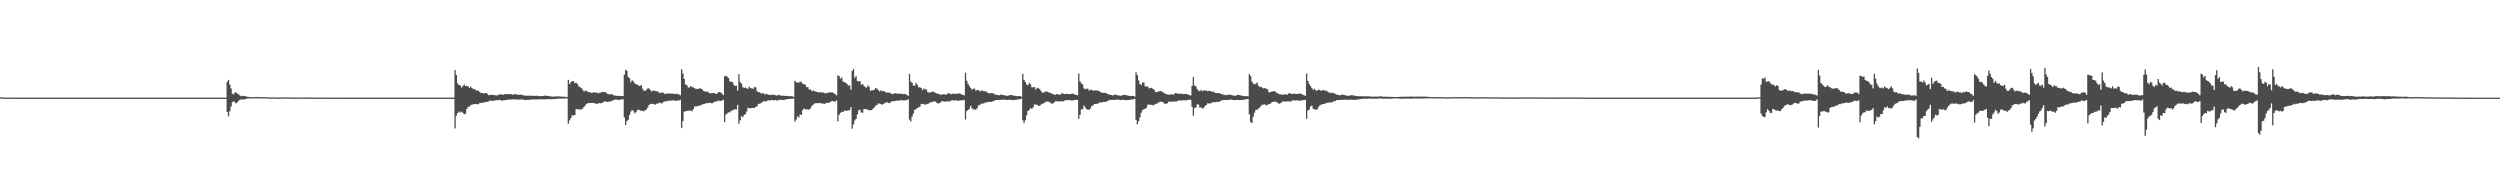 <?xml version="1.0" encoding="UTF-8"?>
<svg xmlns="http://www.w3.org/2000/svg" width="1920" height="150">
  <path d="M0 74.652h1v1.000H0zM1 74.883h1v1.000H1zM2 74.919h1v1.000H2zM3 74.932h1v1.000H3zM4 74.937h1v1.000H4zM5 74.949h1v1.000H5zM6 74.945h1v1.000H6zM7 74.950h1v1.000H7zM8 74.955h1v1.000H8zM9 74.958h1v1.000H9zM10 74.950h1v1.000H10zM11 74.952h1v1.000H11zM12 74.961h1v1.000H12zM13 74.954h1v1.000H13zM14 74.961h1v1.000H14zM15 74.958h1v1.000H15zM16 74.963h1v1.000H16zM17 74.967h1v1.000H17zM18 74.960h1v1.000H18zM19 74.968h1v1.000H19zM20 74.970h1v1.000H20zM21 74.970h1v1.000H21zM22 74.968h1v1.000H22zM23 74.966h1v1.000H23zM24 74.972h1v1.000H24zM25 74.969h1v1.000H25zM26 74.964h1v1.000H26zM27 74.970h1v1.000H27zM28 74.971h1v1.000H28zM29 74.970h1v1.000H29zM30 74.967h1v1.000H30zM31 74.970h1v1.000H31zM32 74.976h1v1.000H32zM33 74.973h1v1.000H33zM34 74.976h1v1.000H34zM35 74.974h1v1.000H35zM36 74.972h1v1.000H36zM37 74.976h1v1.000H37zM38 74.974h1v1.000H38zM39 74.967h1v1.000H39zM40 74.976h1v1.000H40zM41 74.973h1v1.000H41zM42 74.976h1v1.000H42zM43 74.979h1v1.000H43zM44 74.975h1v1.000H44zM45 74.977h1v1.000H45zM46 74.977h1v1.000H46zM47 74.979h1v1.000H47zM48 74.977h1v1.000H48zM49 74.976h1v1.000H49zM50 74.976h1v1.000H50zM51 74.977h1v1.000H51zM52 74.976h1v1.000H52zM53 74.977h1v1.000H53zM54 74.974h1v1.000H54zM55 74.977h1v1.000H55zM56 74.964h1v1.000H56zM57 74.979h1v1.000H57zM58 74.976h1v1.000H58zM59 74.976h1v1.000H59zM60 74.971h1v1.000H60zM61 74.974h1v1.000H61zM62 74.973h1v1.000H62zM63 74.978h1v1.000H63zM64 74.979h1v1.000H64zM65 74.973h1v1.000H65zM66 74.977h1v1.000H66zM67 74.978h1v1.000H67zM68 74.979h1v1.000H68zM69 74.978h1v1.000H69zM70 74.979h1v1.000H70zM71 74.975h1v1.000H71zM72 74.979h1v1.000H72zM73 74.976h1v1.000H73zM74 74.978h1v1.000H74zM75 74.975h1v1.000H75zM76 74.975h1v1.000H76zM77 74.976h1v1.000H77zM78 74.978h1v1.000H78zM79 74.978h1v1.000H79zM80 74.976h1v1.000H80zM81 74.975h1v1.000H81zM82 74.978h1v1.000H82zM83 74.975h1v1.000H83zM84 74.972h1v1.000H84zM85 74.975h1v1.000H85zM86 74.973h1v1.000H86zM87 74.981h1v1.000H87zM88 74.975h1v1.000H88zM89 74.976h1v1.000H89zM90 74.976h1v1.000H90zM91 74.976h1v1.000H91zM92 74.977h1v1.000H92zM93 74.974h1v1.000H93zM94 74.977h1v1.000H94zM95 74.977h1v1.000H95zM96 74.978h1v1.000H96zM97 74.976h1v1.000H97zM98 74.978h1v1.000H98zM99 74.978h1v1.000H99zM100 74.974h1v1.000H100zM101 74.976h1v1.000H101zM102 74.977h1v1.000H102zM103 74.974h1v1.000H103zM104 74.975h1v1.000H104zM105 74.976h1v1.000H105zM106 74.974h1v1.000H106zM107 74.975h1v1.000H107zM108 74.979h1v1.000H108zM109 74.973h1v1.000H109zM110 74.974h1v1.000H110zM111 74.976h1v1.000H111zM112 74.977h1v1.000H112zM113 74.975h1v1.000H113zM114 74.976h1v1.000H114zM115 74.976h1v1.000H115zM116 74.975h1v1.000H116zM117 74.976h1v1.000H117zM118 74.977h1v1.000H118zM119 74.977h1v1.000H119zM120 74.975h1v1.000H120zM121 74.979h1v1.000H121zM122 74.976h1v1.000H122zM123 74.980h1v1.000H123zM124 74.980h1v1.000H124zM125 74.977h1v1.000H125zM126 74.971h1v1.000H126zM127 74.977h1v1.000H127zM128 74.974h1v1.000H128zM129 74.977h1v1.000H129zM130 74.976h1v1.000H130zM131 74.977h1v1.000H131zM132 74.974h1v1.000H132zM133 74.978h1v1.000H133zM134 74.974h1v1.000H134zM135 74.977h1v1.000H135zM136 74.976h1v1.000H136zM137 74.976h1v1.000H137zM138 74.973h1v1.000H138zM139 74.975h1v1.000H139zM140 74.974h1v1.000H140zM141 74.977h1v1.000H141zM142 74.976h1v1.000H142zM143 74.975h1v1.000H143zM144 74.978h1v1.000H144zM145 74.976h1v1.000H145zM146 74.968h1v1.000H146zM147 74.978h1v1.000H147zM148 74.979h1v1.000H148zM149 74.979h1v1.000H149zM150 74.977h1v1.000H150zM151 74.974h1v1.000H151zM152 74.976h1v1.000H152zM153 74.976h1v1.000H153zM154 74.978h1v1.000H154zM155 74.975h1v1.000H155zM156 74.979h1v1.000H156zM157 74.971h1v1.000H157zM158 74.978h1v1.000H158zM159 74.972h1v1.000H159zM160 74.978h1v1.000H160zM161 74.975h1v1.000H161zM162 74.978h1v1.000H162zM163 74.979h1v1.000H163zM164 74.977h1v1.000H164zM165 74.978h1v1.000H165zM166 74.976h1v1.000H166zM167 74.977h1v1.000H167zM168 74.976h1v1.000H168zM169 74.974h1v1.000H169zM170 74.979h1v1.000H170zM171 74.974h1v1.000H171zM172 74.978h1v1.000H172zM173 74.975h1v1.000H173zM174 62.902h1v23.123H174zM175 61.361h1v28.002H175zM176 64.922h1v20.514H176zM177 67.932h1v13.878H177zM178 71.986h1v6.417H178zM179 72.470h1v5.248H179zM180 70.955h1v7.797H180zM181 71.094h1v8.266H181zM182 71.950h1v6.462H182zM183 72.603h1v4.558H183zM184 73.580h1v2.796H184zM185 73.950h1v2.573H185zM186 73.502h1v2.759H186zM187 73.653h1v2.747H187zM188 73.895h1v2.338H188zM189 74.186h1v1.486H189zM190 74.387h1v1.277H190zM191 74.520h1v1.000H191zM192 74.666h1v1.000H192zM193 74.710h1v1.000H193zM194 74.654h1v1.000H194zM195 74.527h1v1.000H195zM196 74.508h1v1.058H196zM197 74.462h1v1.071H197zM198 74.538h1v1.000H198zM199 74.621h1v1.000H199zM200 74.628h1v1.000H200zM201 74.656h1v1.000H201zM202 74.647h1v1.000H202zM203 74.678h1v1.000H203zM204 74.663h1v1.000H204zM205 74.664h1v1.000H205zM206 74.734h1v1.000H206zM207 74.836h1v1.000H207zM208 74.858h1v1.000H208zM209 74.795h1v1.000H209zM210 74.782h1v1.000H210zM211 74.838h1v1.000H211zM212 74.861h1v1.000H212zM213 74.939h1v1.000H213zM214 74.887h1v1.000H214zM215 74.871h1v1.000H215zM216 74.856h1v1.000H216zM217 74.801h1v1.000H217zM218 74.769h1v1.000H218zM219 74.754h1v1.000H219zM220 74.767h1v1.000H220zM221 74.798h1v1.000H221zM222 74.825h1v1.000H222zM223 74.853h1v1.000H223zM224 74.906h1v1.000H224zM225 74.922h1v1.000H225zM226 74.893h1v1.000H226zM227 74.883h1v1.000H227zM228 74.896h1v1.000H228zM229 74.913h1v1.000H229zM230 74.890h1v1.000H230zM231 74.849h1v1.000H231zM232 74.846h1v1.000H232zM233 74.844h1v1.000H233zM234 74.875h1v1.000H234zM235 74.904h1v1.000H235zM236 74.922h1v1.000H236zM237 74.924h1v1.000H237zM238 74.921h1v1.000H238zM239 74.924h1v1.000H239zM240 74.922h1v1.000H240zM241 74.928h1v1.000H241zM242 74.950h1v1.000H242zM243 74.947h1v1.000H243zM244 74.944h1v1.000H244zM245 74.935h1v1.000H245zM246 74.925h1v1.000H246zM247 74.926h1v1.000H247zM248 74.937h1v1.000H248zM249 74.949h1v1.000H249zM250 74.962h1v1.000H250zM251 74.942h1v1.000H251zM252 74.951h1v1.000H252zM253 74.942h1v1.000H253zM254 74.952h1v1.000H254zM255 74.957h1v1.000H255zM256 74.960h1v1.000H256zM257 74.946h1v1.000H257zM258 74.948h1v1.000H258zM259 74.941h1v1.000H259zM260 74.942h1v1.000H260zM261 74.956h1v1.000H261zM262 74.961h1v1.000H262zM263 74.968h1v1.000H263zM264 74.965h1v1.000H264zM265 74.961h1v1.000H265zM266 74.964h1v1.000H266zM267 74.966h1v1.000H267zM268 74.963h1v1.000H268zM269 74.966h1v1.000H269zM270 74.965h1v1.000H270zM271 74.956h1v1.000H271zM272 74.967h1v1.000H272zM273 74.965h1v1.000H273zM274 74.969h1v1.000H274zM275 74.967h1v1.000H275zM276 74.965h1v1.000H276zM277 74.965h1v1.000H277zM278 74.965h1v1.000H278zM279 74.971h1v1.000H279zM280 74.967h1v1.000H280zM281 74.979h1v1.000H281zM282 74.965h1v1.000H282zM283 74.970h1v1.000H283zM284 74.970h1v1.000H284zM285 74.967h1v1.000H285zM286 74.957h1v1.000H286zM287 74.974h1v1.000H287zM288 74.967h1v1.000H288zM289 74.978h1v1.000H289zM290 74.978h1v1.000H290zM291 74.974h1v1.000H291zM292 74.974h1v1.000H292zM293 74.977h1v1.000H293zM294 74.978h1v1.000H294zM295 74.979h1v1.000H295zM296 74.974h1v1.000H296zM297 74.978h1v1.000H297zM298 74.973h1v1.000H298zM299 74.973h1v1.000H299zM300 74.975h1v1.000H300zM301 74.975h1v1.000H301zM302 74.974h1v1.000H302zM303 74.978h1v1.000H303zM304 74.973h1v1.000H304zM305 74.967h1v1.000H305zM306 74.971h1v1.000H306zM307 74.977h1v1.000H307zM308 74.977h1v1.000H308zM309 74.977h1v1.000H309zM310 74.973h1v1.000H310zM311 74.969h1v1.000H311zM312 74.975h1v1.000H312zM313 74.977h1v1.000H313zM314 74.979h1v1.000H314zM315 74.976h1v1.000H315zM316 74.973h1v1.000H316zM317 74.975h1v1.000H317zM318 74.976h1v1.000H318zM319 74.977h1v1.000H319zM320 74.975h1v1.000H320zM321 74.979h1v1.000H321zM322 74.978h1v1.000H322zM323 74.976h1v1.000H323zM324 74.975h1v1.000H324zM325 74.975h1v1.000H325zM326 74.970h1v1.000H326zM327 74.977h1v1.000H327zM328 74.977h1v1.000H328zM329 74.975h1v1.000H329zM330 74.977h1v1.000H330zM331 74.977h1v1.000H331zM332 74.978h1v1.000H332zM333 74.977h1v1.000H333zM334 74.978h1v1.000H334zM335 74.979h1v1.000H335zM336 74.977h1v1.000H336zM337 74.974h1v1.000H337zM338 74.967h1v1.000H338zM339 74.977h1v1.000H339zM340 74.974h1v1.000H340zM341 74.973h1v1.000H341zM342 74.974h1v1.000H342zM343 74.978h1v1.000H343zM344 74.977h1v1.000H344zM345 74.972h1v1.000H345zM346 74.977h1v1.000H346zM347 74.980h1v1.000H347zM348 74.978h1v1.000H348zM349 53.795h1v44.876H349zM350 57.589h1v31.251H350zM351 64.042h1v22.752H351zM352 65.264h1v20.393H352zM353 65.651h1v20.725H353zM354 67.223h1v18.498H354zM355 66.142h1v20.471H355zM356 64.848h1v22.786H356zM357 66.043h1v21.290H357zM358 65.983h1v17.750H358zM359 66.414h1v15.744H359zM360 67.504h1v14.239H360zM361 66.530h1v14.315H361zM362 67.613h1v12.718H362zM363 68.459h1v11.658H363zM364 68.267h1v11.675H364zM365 69.352h1v10.577H365zM366 69.515h1v10.516H366zM367 69.667h1v10.379H367zM368 70.690h1v8.312H368zM369 71.523h1v7.511H369zM370 71.426h1v7.424H370zM371 71.823h1v7.103H371zM372 71.447h1v6.883H372zM373 71.538h1v6.760H373zM374 72.169h1v6.065H374zM375 73.285h1v4.468H375zM376 72.888h1v4.284H376zM377 72.806h1v4.659H377zM378 72.992h1v4.451H378zM379 72.903h1v4.417H379zM380 73.214h1v3.840H380zM381 73.363h1v3.661H381zM382 72.885h1v4.126H382zM383 72.476h1v4.229H383zM384 72.536h1v4.429H384zM385 72.434h1v5.031H385zM386 72.875h1v4.133H386zM387 72.290h1v4.635H387zM388 72.316h1v4.642H388zM389 72.346h1v4.285H389zM390 72.194h1v4.281H390zM391 72.347h1v4.241H391zM392 72.301h1v4.104H392zM393 72.689h1v3.681H393zM394 72.555h1v3.652H394zM395 72.309h1v4.230H395zM396 72.479h1v3.698H396zM397 72.704h1v3.902H397zM398 72.819h1v3.642H398zM399 72.664h1v3.869H399zM400 72.725h1v3.521H400zM401 73.038h1v3.443H401zM402 73.290h1v3.430H402zM403 73.469h1v3.330H403zM404 73.472h1v3.260H404zM405 73.461h1v3.116H405zM406 73.468h1v3.227H406zM407 73.563h1v2.942H407zM408 73.452h1v2.988H408zM409 73.647h1v2.750H409zM410 73.659h1v2.719H410zM411 73.500h1v2.833H411zM412 73.448h1v2.982H412zM413 73.794h1v2.535H413zM414 73.824h1v2.471H414zM415 73.861h1v2.472H415zM416 73.751h1v2.423H416zM417 73.679h1v2.686H417zM418 73.434h1v2.847H418zM419 73.453h1v2.807H419zM420 73.708h1v2.515H420zM421 73.691h1v2.476H421zM422 73.930h1v2.271H422zM423 74.111h1v2.109H423zM424 74.192h1v1.899H424zM425 74.189h1v1.869H425zM426 74.097h1v1.999H426zM427 74.090h1v1.790H427zM428 73.992h1v1.716H428zM429 74.016h1v1.712H429zM430 74.181h1v1.572H430zM431 74.202h1v1.524H431zM432 74.269h1v1.439H432zM433 74.315h1v1.356H433zM434 74.444h1v1.198H434zM435 74.469h1v1.043H435zM436 61.287h1v33.715H436zM437 64.585h1v27.859H437zM438 63.024h1v27.573H438zM439 62.360h1v26.145H439zM440 62.274h1v26.484H440zM441 63.918h1v24.376H441zM442 63.549h1v20.120H442zM443 64.482h1v19.395H443zM444 66.357h1v17.672H444zM445 66.891h1v17.110H445zM446 67.616h1v16.459H446zM447 68.837h1v14.532H447zM448 70.272h1v11.890H448zM449 69.571h1v11.300H449zM450 69.850h1v10.095H450zM451 70.484h1v8.649H451zM452 70.817h1v8.382H452zM453 70.887h1v8.144H453zM454 71.495h1v7.598H454zM455 71.004h1v8.008H455zM456 70.896h1v8.345H456zM457 71.185h1v8.325H457zM458 71.037h1v8.725H458zM459 71.747h1v7.713H459zM460 71.239h1v7.848H460zM461 71.133h1v8.261H461zM462 70.552h1v8.421H462zM463 70.636h1v7.717H463zM464 70.742h1v7.161H464zM465 70.955h1v6.899H465zM466 72.129h1v6.201H466zM467 72.338h1v5.814H467zM468 72.543h1v5.373H468zM469 72.326h1v5.442H469zM470 72.488h1v4.555H470zM471 73.245h1v3.698H471zM472 73.399h1v2.983H472zM473 73.561h1v2.993H473zM474 73.599h1v3.062H474zM475 73.601h1v3.273H475zM476 73.738h1v2.801H476zM477 73.727h1v2.538H477zM478 73.816h1v2.427H478zM479 57.333h1v32.884H479zM480 53.600h1v42.523H480zM481 54.420h1v38.568H481zM482 59.086h1v32.906H482zM483 60.072h1v28.292H483zM484 63.158h1v22.560H484zM485 61.623h1v22.842H485zM486 62.587h1v22.740H486zM487 64.064h1v22.920H487zM488 64.611h1v21.440H488zM489 64.967h1v19.576H489zM490 65.778h1v18.405H490zM491 66.062h1v18.737H491zM492 65.242h1v19.835H492zM493 68.027h1v17.143H493zM494 69.608h1v15.935H494zM495 69.700h1v14.892H495zM496 68.871h1v15.251H496zM497 67.853h1v14.730H497zM498 67.887h1v12.745H498zM499 69.185h1v10.656H499zM500 70.311h1v9.407H500zM501 69.469h1v10.351H501zM502 69.643h1v10.589H502zM503 69.955h1v10.345H503zM504 70.113h1v9.476H504zM505 70.526h1v8.959H505zM506 71.531h1v7.179H506zM507 71.125h1v8.177H507zM508 71.146h1v8.205H508zM509 71.271h1v6.948H509zM510 72.156h1v5.820H510zM511 71.944h1v5.767H511zM512 71.802h1v5.972H512zM513 71.796h1v5.524H513zM514 71.924h1v5.357H514zM515 71.860h1v5.475H515zM516 71.901h1v5.308H516zM517 72.000h1v4.918H517zM518 72.232h1v5.220H518zM519 72.021h1v5.418H519zM520 72.094h1v5.094H520zM521 72.591h1v4.605H521zM522 73.174h1v3.496H522zM523 53.187h1v45.154H523zM524 56.465h1v36.600H524zM525 60.615h1v25.110H525zM526 64.902h1v20.486H526zM527 65.321h1v19.884H527zM528 67.009h1v18.037H528zM529 67.284h1v17.587H529zM530 66.094h1v18.910H530zM531 66.719h1v18.711H531zM532 67.224h1v16.550H532zM533 67.685h1v14.049H533zM534 68.430h1v13.384H534zM535 68.218h1v13.339H535zM536 68.338h1v12.914H536zM537 67.591h1v13.628H537zM538 68.285h1v12.255H538zM539 68.758h1v11.418H539zM540 69.993h1v9.799H540zM541 70.274h1v9.483H541zM542 70.420h1v8.687H542zM543 70.397h1v8.866H543zM544 71.216h1v7.853H544zM545 71.759h1v7.167H545zM546 71.485h1v7.802H546zM547 71.523h1v7.661H547zM548 71.374h1v6.851H548zM549 72.092h1v5.879H549zM550 72.106h1v5.871H550zM551 70.940h1v6.292H551zM552 70.714h1v6.755H552zM553 70.968h1v6.622H553zM554 71.809h1v5.427H554zM555 72.991h1v3.705H555zM556 58.548h1v35.282H556zM557 58.280h1v29.680H557zM558 58.863h1v28.251H558zM559 59.914h1v26.419H559zM560 62.526h1v23.793H560zM561 62.776h1v22.347H561zM562 63.089h1v21.756H562zM563 64.863h1v19.387H563zM564 66.087h1v17.834H564zM565 65.677h1v18.451H565zM566 69.580h1v10.941H566zM567 56.974h1v38.080H567zM568 63.080h1v29.353H568zM569 64.142h1v25.059H569zM570 66.953h1v23.128H570zM571 67.610h1v20.724H571zM572 67.201h1v20.392H572zM573 67.823h1v17.778H573zM574 68.134h1v14.592H574zM575 66.600h1v16.561H575zM576 67.739h1v15.389H576zM577 67.848h1v15.089H577zM578 68.188h1v14.689H578zM579 66.707h1v16.183H579zM580 67.187h1v14.875H580zM581 70.108h1v11.474H581zM582 70.733h1v9.088H582zM583 70.820h1v8.796H583zM584 71.851h1v7.386H584zM585 71.660h1v6.554H585zM586 71.605h1v6.236H586zM587 72.643h1v5.082H587zM588 72.114h1v5.780H588zM589 72.419h1v4.857H589zM590 72.722h1v4.357H590zM591 73.053h1v4.104H591zM592 72.709h1v4.089H592zM593 72.812h1v4.145H593zM594 72.831h1v4.263H594zM595 73.137h1v3.676H595zM596 73.438h1v3.683H596zM597 73.065h1v4.166H597zM598 72.874h1v3.795H598zM599 73.456h1v3.233H599zM600 73.430h1v3.194H600zM601 73.543h1v3.351H601zM602 73.699h1v3.001H602zM603 73.669h1v2.677H603zM604 73.581h1v2.672H604zM605 73.765h1v2.259H605zM606 73.964h1v1.969H606zM607 73.837h1v2.075H607zM608 73.917h1v1.799H608zM609 74.324h1v1.371H609zM610 62.109h1v31.393H610zM611 63.059h1v28.732H611zM612 63.507h1v25.867H612zM613 63.464h1v26.744H613zM614 62.542h1v25.293H614zM615 63.152h1v25.172H615zM616 64.297h1v20.283H616zM617 64.690h1v18.623H617zM618 65.110h1v18.855H618zM619 66.930h1v17.015H619zM620 66.908h1v17.210H620zM621 68.743h1v15.478H621zM622 68.658h1v14.653H622zM623 69.968h1v11.420H623zM624 69.468h1v10.972H624zM625 70.158h1v9.482H625zM626 70.215h1v8.965H626zM627 70.663h1v8.580H627zM628 70.977h1v8.289H628zM629 71.029h1v7.959H629zM630 70.655h1v8.669H630zM631 71.220h1v8.270H631zM632 70.997h1v8.560H632zM633 71.626h1v8.249H633zM634 71.477h1v7.430H634zM635 71.536h1v7.561H635zM636 71.018h1v7.953H636zM637 70.888h1v7.647H637zM638 70.940h1v6.790H638zM639 70.999h1v6.539H639zM640 71.617h1v6.431H640zM641 72.350h1v5.647H641zM642 73.192h1v3.863H642zM643 57.907h1v35.332H643zM644 58.495h1v29.698H644zM645 60.350h1v26.277H645zM646 59.585h1v26.287H646zM647 62.643h1v23.421H647zM648 63.099h1v21.844H648zM649 63.527h1v21.548H649zM650 64.422h1v20.611H650zM651 65.779h1v18.917H651zM652 65.463h1v19.198H652zM653 68.925h1v13.386H653zM654 54.468h1v44.347H654zM655 52.957h1v42.709H655zM656 59.786h1v32.732H656zM657 58.411h1v32.928H657zM658 62.139h1v25.706H658zM659 62.591h1v22.128H659zM660 62.209h1v22.085H660zM661 65.019h1v21.358H661zM662 64.538h1v22.095H662zM663 65.879h1v17.925H663zM664 66.922h1v16.829H664zM665 67.380h1v16.553H665zM666 65.649h1v18.702H666zM667 66.600h1v18.051H667zM668 69.684h1v15.069H668zM669 69.378h1v15.122H669zM670 69.397h1v14.088H670zM671 68.903h1v13.666H671zM672 67.580h1v13.589H672zM673 68.153h1v12.470H673zM674 69.085h1v10.425H674zM675 70.225h1v9.279H675zM676 69.359h1v10.602H676zM677 69.917h1v10.475H677zM678 69.870h1v10.027H678zM679 70.251h1v8.967H679zM680 71.110h1v7.598H680zM681 71.016h1v7.647H681zM682 71.065h1v8.188H682zM683 71.335h1v7.589H683zM684 71.970h1v6.090H684zM685 72.400h1v5.228H685zM686 71.889h1v5.981H686zM687 71.566h1v5.951H687zM688 71.777h1v5.528H688zM689 72.001h1v5.227H689zM690 71.951h1v5.294H690zM691 71.948h1v5.010H691zM692 71.989h1v4.920H692zM693 72.273h1v4.892H693zM694 72.206h1v4.896H694zM695 72.303h1v4.697H695zM696 72.856h1v4.035H696zM697 73.655h1v2.533H697zM698 56.672h1v35.247H698zM699 62.725h1v30.555H699zM700 63.536h1v26.083H700zM701 65.689h1v21.539H701zM702 65.849h1v18.629H702zM703 63.645h1v20.173H703zM704 65.057h1v17.862H704zM705 67.144h1v15.266H705zM706 66.944h1v15.031H706zM707 67.629h1v12.306H707zM708 69.257h1v10.676H708zM709 68.003h1v11.711H709zM710 68.617h1v11.871H710zM711 68.674h1v11.521H711zM712 70.748h1v9.000H712zM713 71.064h1v8.306H713zM714 71.047h1v7.540H714zM715 70.536h1v7.909H715zM716 70.254h1v7.855H716zM717 70.757h1v7.092H717zM718 71.408h1v6.641H718zM719 71.712h1v7.254H719zM720 72.153h1v7.379H720zM721 72.408h1v6.734H721zM722 72.766h1v5.848H722zM723 72.730h1v4.908H723zM724 72.381h1v5.516H724zM725 72.441h1v5.650H725zM726 72.849h1v5.089H726zM727 71.974h1v5.882H727zM728 71.499h1v6.250H728zM729 71.952h1v5.969H729zM730 72.395h1v4.789H730zM731 71.994h1v4.984H731zM732 71.921h1v5.379H732zM733 72.070h1v5.033H733zM734 72.147h1v4.967H734zM735 71.808h1v5.499H735zM736 71.711h1v5.676H736zM737 71.942h1v5.256H737zM738 72.488h1v4.526H738zM739 72.910h1v4.128H739zM740 73.282h1v3.515H740zM741 55.841h1v35.978H741zM742 61.975h1v23.349H742zM743 64.292h1v20.202H743zM744 66.020h1v17.479H744zM745 67.584h1v13.648H745zM746 68.913h1v14.220H746zM747 68.110h1v15.910H747zM748 68.095h1v16.091H748zM749 69.704h1v14.475H749zM750 69.069h1v13.973H750zM751 69.160h1v11.726H751zM752 70.279h1v10.483H752zM753 69.535h1v10.203H753zM754 69.566h1v9.951H754zM755 70.029h1v9.387H755zM756 70.143h1v8.748H756zM757 70.413h1v8.181H757zM758 71.226h1v7.257H758zM759 71.490h1v6.731H759zM760 71.857h1v6.395H760zM761 71.403h1v6.760H761zM762 71.506h1v6.296H762zM763 72.287h1v5.159H763zM764 72.586h1v4.209H764zM765 72.866h1v3.943H765zM766 72.974h1v3.736H766zM767 73.277h1v3.454H767zM768 72.716h1v3.960H768zM769 72.814h1v3.798H769zM770 72.952h1v3.589H770zM771 73.234h1v3.275H771zM772 73.471h1v3.204H772zM773 73.581h1v3.198H773zM774 73.458h1v3.217H774zM775 72.937h1v3.532H775zM776 72.990h1v3.819H776zM777 73.143h1v3.735H777zM778 73.407h1v3.378H778zM779 73.582h1v3.119H779zM780 73.758h1v2.932H780zM781 73.877h1v2.473H781zM782 73.740h1v2.635H782zM783 73.807h1v2.366H783zM784 74.219h1v1.455H784zM785 56.689h1v35.677H785zM786 61.288h1v33.282H786zM787 62.991h1v29.344H787zM788 64.948h1v23.545H788zM789 65.550h1v19.757H789zM790 63.635h1v20.811H790zM791 64.711h1v18.394H791zM792 67.063h1v16.546H792zM793 67.072h1v15.291H793zM794 66.859h1v13.386H794zM795 68.816h1v11.522H795zM796 67.433h1v13.032H796zM797 67.735h1v13.466H797zM798 68.347h1v13.014H798zM799 69.836h1v10.561H799zM800 71.149h1v8.524H800zM801 71.191h1v8.161H801zM802 70.434h1v8.260H802zM803 70.242h1v7.789H803zM804 70.424h1v7.588H804zM805 71.003h1v7.157H805zM806 71.300h1v7.476H806zM807 71.668h1v7.954H807zM808 72.184h1v7.297H808zM809 72.724h1v6.164H809zM810 72.752h1v5.018H810zM811 72.360h1v5.301H811zM812 72.308h1v5.679H812zM813 72.926h1v4.936H813zM814 72.459h1v5.366H814zM815 71.609h1v6.222H815zM816 71.910h1v5.941H816zM817 72.268h1v5.034H817zM818 72.092h1v4.819H818zM819 72.084h1v4.906H819zM820 72.202h1v4.685H820zM821 72.333h1v4.594H821zM822 72.080h1v5.036H822zM823 71.952h1v5.226H823zM824 72.027h1v4.988H824zM825 72.597h1v4.147H825zM826 72.972h1v3.713H826zM827 73.097h1v3.662H827zM828 56.449h1v34.831H828zM829 62.446h1v25.760H829zM830 64.006h1v20.073H830zM831 64.888h1v18.935H831zM832 67.774h1v13.287H832zM833 68.577h1v13.895H833zM834 68.095h1v15.851H834zM835 68.081h1v15.973H835zM836 69.599h1v14.743H836zM837 68.880h1v14.406H837zM838 69.012h1v12.239H838zM839 69.672h1v11.310H839zM840 69.597h1v10.206H840zM841 69.332h1v10.527H841zM842 69.403h1v10.291H842zM843 69.828h1v9.574H843zM844 70.114h1v8.515H844zM845 70.931h1v7.821H845zM846 71.291h1v7.258H846zM847 71.305h1v6.983H847zM848 71.424h1v6.929H848zM849 71.331h1v6.755H849zM850 72.303h1v5.277H850zM851 72.357h1v4.732H851zM852 72.872h1v3.894H852zM853 72.975h1v3.752H853zM854 73.377h1v3.362H854zM855 72.762h1v3.964H855zM856 72.717h1v3.882H856zM857 72.856h1v3.793H857zM858 73.172h1v3.180H858zM859 73.393h1v3.280H859zM860 73.512h1v3.349H860zM861 73.484h1v3.309H861zM862 72.976h1v3.647H862zM863 72.839h1v3.848H863zM864 73.022h1v3.913H864zM865 73.229h1v3.662H865zM866 73.484h1v3.336H866zM867 73.693h1v3.079H867zM868 73.793h1v2.722H868zM869 73.665h1v2.781H869zM870 73.662h1v2.593H870zM871 74.181h1v1.669H871zM872 55.542h1v36.524H872zM873 57.706h1v37.812H873zM874 61.732h1v31.409H874zM875 64.486h1v25.645H875zM876 65.331h1v21.255H876zM877 63.355h1v21.233H877zM878 63.294h1v20.630H878zM879 66.272h1v17.271H879zM880 66.503h1v16.224H880zM881 66.410h1v13.898H881zM882 67.878h1v12.572H882zM883 67.544h1v12.793H883zM884 67.391h1v13.150H884zM885 68.187h1v12.802H885zM886 69.028h1v11.411H886zM887 70.748h1v9.053H887zM888 70.698h1v8.873H888zM889 70.167h1v8.728H889zM890 70.089h1v8.268H890zM891 69.875h1v8.153H891zM892 70.404h1v7.937H892zM893 71.130h1v7.569H893zM894 71.637h1v8.117H894zM895 72.283h1v7.392H895zM896 72.516h1v6.774H896zM897 72.725h1v5.475H897zM898 72.664h1v5.267H898zM899 72.332h1v5.814H899zM900 72.536h1v5.577H900zM901 72.597h1v5.366H901zM902 71.475h1v6.439H902zM903 71.635h1v6.346H903zM904 71.887h1v5.591H904zM905 72.015h1v5.128H905zM906 71.961h1v5.204H906zM907 71.993h1v5.279H907zM908 72.255h1v4.686H908zM909 72.167h1v4.872H909zM910 72.144h1v4.951H910zM911 72.145h1v4.838H911zM912 72.641h1v4.029H912zM913 73.042h1v3.625H913zM914 73.304h1v3.349H914zM915 65.922h1v16.128H915zM916 59.182h1v29.700H916zM917 65.755h1v17.180H917zM918 66.367h1v16.274H918zM919 68.438h1v11.684H919zM920 69.631h1v10.706H920zM921 69.950h1v12.683H921zM922 69.004h1v13.493H922zM923 70.084h1v13.300H923zM924 69.416h1v13.420H924zM925 69.424h1v11.994H925zM926 69.686h1v10.964H926zM927 69.981h1v9.403H927zM928 69.750h1v9.789H928zM929 69.823h1v9.525H929zM930 70.394h1v8.875H930zM931 70.249h1v8.106H931zM932 70.873h1v7.708H932zM933 71.459h1v6.970H933zM934 71.424h1v6.835H934zM935 71.614h1v6.669H935zM936 71.418h1v6.654H936zM937 72.080h1v5.423H937zM938 72.333h1v4.784H938zM939 72.763h1v3.978H939zM940 72.860h1v3.982H940zM941 73.130h1v3.660H941zM942 72.996h1v3.816H942zM943 72.605h1v4.096H943zM944 72.737h1v3.955H944zM945 72.881h1v3.571H945zM946 73.241h1v3.395H946zM947 73.386h1v3.453H947zM948 73.646h1v3.235H948zM949 73.308h1v3.471H949zM950 72.823h1v3.875H950zM951 72.986h1v3.935H951zM952 73.110h1v3.710H952zM953 73.497h1v3.308H953zM954 73.588h1v3.069H954zM955 73.827h1v2.767H955zM956 73.870h1v2.470H956zM957 73.766h1v2.399H957zM958 74.044h1v1.939H958zM959 56.846h1v31.017H959zM960 58.301h1v35.470H960zM961 62.504h1v31.990H961zM962 64.091h1v25.529H962zM963 64.822h1v21.779H963zM964 64.194h1v20.211H964zM965 63.396h1v20.905H965zM966 65.763h1v17.604H966zM967 66.868h1v15.685H967zM968 66.531h1v14.713H968zM969 67.384h1v12.933H969zM970 67.943h1v12.436H970zM971 67.486h1v12.641H971zM972 68.185h1v12.799H972zM973 68.508h1v12.052H973zM974 70.815h1v9.145H974zM975 70.819h1v8.963H975zM976 70.414h1v8.395H976zM977 70.213h1v8.120H977zM978 69.949h1v8.091H978zM979 70.524h1v7.668H979zM980 71.197h1v7.113H980zM981 71.706h1v7.592H981zM982 72.324h1v7.321H982zM983 72.377h1v6.841H983zM984 72.738h1v5.766H984zM985 72.703h1v4.993H985zM986 72.394h1v5.557H986zM987 72.445h1v5.604H987zM988 72.789h1v5.075H988zM989 71.821h1v6.032H989zM990 71.536h1v6.371H990zM991 71.964h1v5.969H991zM992 72.209h1v4.900H992zM993 71.983h1v5.065H993zM994 71.970h1v5.322H994zM995 72.095h1v4.901H995zM996 72.180h1v4.913H996zM997 71.900h1v5.434H997zM998 71.819h1v5.504H998zM999 72.165h1v4.968H999zM1000 72.755h1v4.144H1000zM1001 73.052h1v3.873H1001zM1002 73.615h1v2.959H1002zM1003 56.489h1v34.758H1003zM1004 62.228h1v22.561H1004zM1005 64.390h1v19.946H1005zM1006 66.035h1v15.683H1006zM1007 67.603h1v13.569H1007zM1008 68.969h1v14.609H1008zM1009 68.138h1v15.771H1009zM1010 69.394h1v14.855H1010zM1011 69.622h1v14.638H1011zM1012 68.926h1v13.509H1012zM1013 68.977h1v12.105H1013zM1014 69.826h1v10.670H1014zM1015 69.209h1v10.794H1015zM1016 69.203h1v10.677H1016zM1017 69.687h1v10.151H1017zM1018 69.599h1v9.490H1018zM1019 70.280h1v8.735H1019zM1020 71.042h1v7.744H1020zM1021 71.043h1v7.586H1021zM1022 71.565h1v7.048H1022zM1023 71.074h1v7.423H1023zM1024 71.575h1v6.166H1024zM1025 72.093h1v5.523H1025zM1026 72.603h1v4.296H1026zM1027 72.778h1v4.097H1027zM1028 73.101h1v3.716H1028zM1029 73.163h1v3.610H1029zM1030 72.665h1v4.056H1030zM1031 72.758h1v3.910H1031zM1032 72.901h1v3.641H1032zM1033 73.293h1v3.227H1033zM1034 73.496h1v3.167H1034zM1035 73.597h1v3.150H1035zM1036 73.535h1v3.121H1036zM1037 73.042h1v3.409H1037zM1038 73.165h1v3.556H1038zM1039 73.280h1v3.441H1039zM1040 73.554h1v3.116H1040zM1041 73.662h1v2.916H1041zM1042 73.854h1v2.710H1042zM1043 73.966h1v2.283H1043zM1044 73.852h1v2.307H1044zM1045 73.982h1v2.069H1045zM1046 73.884h1v1.966H1046zM1047 73.926h1v1.962H1047zM1048 74.033h1v1.780H1048zM1049 73.988h1v1.904H1049zM1050 74.007h1v1.824H1050zM1051 73.988h1v1.692H1051zM1052 74.035h1v1.728H1052zM1053 74.250h1v1.517H1053zM1054 74.186h1v1.615H1054zM1055 74.192h1v1.632H1055zM1056 74.203h1v1.573H1056zM1057 74.172h1v1.599H1057zM1058 74.212h1v1.513H1058zM1059 74.034h1v1.593H1059zM1060 73.955h1v1.618H1060zM1061 74.155h1v1.599H1061zM1062 74.313h1v1.462H1062zM1063 74.199h1v1.537H1063zM1064 74.268h1v1.545H1064zM1065 74.310h1v1.490H1065zM1066 74.318h1v1.498H1066zM1067 74.322h1v1.429H1067zM1068 74.407h1v1.343H1068zM1069 74.378h1v1.269H1069zM1070 74.504h1v1.000H1070zM1071 74.475h1v1.082H1071zM1072 74.481h1v1.111H1072zM1073 74.451h1v1.097H1073zM1074 74.434h1v1.276H1074zM1075 74.405h1v1.382H1075zM1076 74.244h1v1.541H1076zM1077 74.236h1v1.555H1077zM1078 74.314h1v1.424H1078zM1079 74.167h1v1.625H1079zM1080 74.253h1v1.492H1080zM1081 74.282h1v1.463H1081zM1082 74.167h1v1.606H1082zM1083 74.151h1v1.554H1083zM1084 74.146h1v1.585H1084zM1085 74.273h1v1.439H1085zM1086 74.189h1v1.439H1086zM1087 74.166h1v1.470H1087zM1088 74.184h1v1.449H1088zM1089 74.194h1v1.506H1089zM1090 74.198h1v1.505H1090zM1091 74.210h1v1.453H1091zM1092 74.176h1v1.489H1092zM1093 74.182h1v1.475H1093zM1094 74.189h1v1.389H1094zM1095 74.273h1v1.277H1095zM1096 74.296h1v1.194H1096zM1097 74.394h1v1.139H1097zM1098 74.474h1v1.038H1098zM1099 74.541h1v1.000H1099zM1100 74.498h1v1.000H1100zM1101 74.576h1v1.000H1101zM1102 74.610h1v1.000H1102zM1103 74.602h1v1.000H1103zM1104 74.548h1v1.000H1104zM1105 74.584h1v1.000H1105zM1106 74.560h1v1.000H1106zM1107 74.596h1v1.000H1107zM1108 74.613h1v1.000H1108zM1109 74.671h1v1.000H1109zM1110 74.706h1v1.000H1110zM1111 74.684h1v1.000H1111zM1112 74.707h1v1.000H1112zM1113 74.661h1v1.000H1113zM1114 74.630h1v1.000H1114zM1115 74.547h1v1.000H1115zM1116 74.609h1v1.000H1116zM1117 74.562h1v1.000H1117zM1118 74.580h1v1.000H1118zM1119 74.608h1v1.000H1119zM1120 74.649h1v1.000H1120zM1121 74.614h1v1.000H1121zM1122 74.608h1v1.000H1122zM1123 74.563h1v1.000H1123zM1124 74.542h1v1.000H1124zM1125 74.546h1v1.000H1125zM1126 74.554h1v1.000H1126zM1127 74.593h1v1.000H1127zM1128 74.653h1v1.000H1128zM1129 74.670h1v1.000H1129zM1130 74.653h1v1.000H1130zM1131 74.712h1v1.000H1131zM1132 74.726h1v1.000H1132zM1133 74.733h1v1.000H1133zM1134 74.678h1v1.000H1134zM1135 74.723h1v1.000H1135zM1136 74.648h1v1.000H1136zM1137 74.668h1v1.000H1137zM1138 74.628h1v1.000H1138zM1139 74.651h1v1.000H1139zM1140 74.645h1v1.000H1140zM1141 74.662h1v1.000H1141zM1142 74.718h1v1.000H1142zM1143 74.738h1v1.000H1143zM1144 74.734h1v1.000H1144zM1145 74.750h1v1.000H1145zM1146 74.713h1v1.000H1146zM1147 74.777h1v1.000H1147zM1148 74.749h1v1.000H1148zM1149 74.742h1v1.000H1149zM1150 74.747h1v1.000H1150zM1151 74.796h1v1.000H1151zM1152 74.817h1v1.000H1152zM1153 74.806h1v1.000H1153zM1154 74.831h1v1.000H1154zM1155 74.835h1v1.000H1155zM1156 74.825h1v1.000H1156zM1157 74.813h1v1.000H1157zM1158 74.792h1v1.000H1158zM1159 74.824h1v1.000H1159zM1160 74.826h1v1.000H1160zM1161 74.823h1v1.000H1161zM1162 74.841h1v1.000H1162zM1163 74.833h1v1.000H1163zM1164 74.819h1v1.000H1164zM1165 74.832h1v1.000H1165zM1166 74.823h1v1.000H1166zM1167 74.806h1v1.000H1167zM1168 74.790h1v1.000H1168zM1169 74.775h1v1.000H1169zM1170 74.788h1v1.000H1170zM1171 74.778h1v1.000H1171zM1172 74.794h1v1.000H1172zM1173 74.808h1v1.000H1173zM1174 74.794h1v1.000H1174zM1175 74.796h1v1.000H1175zM1176 74.791h1v1.000H1176zM1177 74.807h1v1.000H1177zM1178 74.789h1v1.000H1178zM1179 74.792h1v1.000H1179zM1180 74.788h1v1.000H1180zM1181 74.795h1v1.000H1181zM1182 74.837h1v1.000H1182zM1183 74.804h1v1.000H1183zM1184 74.829h1v1.000H1184zM1185 74.819h1v1.000H1185zM1186 74.883h1v1.000H1186zM1187 74.873h1v1.000H1187zM1188 74.883h1v1.000H1188zM1189 74.861h1v1.000H1189zM1190 74.873h1v1.000H1190zM1191 74.887h1v1.000H1191zM1192 74.870h1v1.000H1192zM1193 74.912h1v1.000H1193zM1194 74.898h1v1.000H1194zM1195 74.897h1v1.000H1195zM1196 74.909h1v1.000H1196zM1197 74.877h1v1.000H1197zM1198 74.860h1v1.000H1198zM1199 74.871h1v1.000H1199zM1200 74.875h1v1.000H1200zM1201 74.853h1v1.000H1201zM1202 74.865h1v1.000H1202zM1203 74.865h1v1.000H1203zM1204 74.860h1v1.000H1204zM1205 74.827h1v1.000H1205zM1206 74.843h1v1.000H1206zM1207 74.836h1v1.000H1207zM1208 74.844h1v1.000H1208zM1209 74.870h1v1.000H1209zM1210 74.880h1v1.000H1210zM1211 74.884h1v1.000H1211zM1212 74.896h1v1.000H1212zM1213 74.893h1v1.000H1213zM1214 74.918h1v1.000H1214zM1215 74.926h1v1.000H1215zM1216 74.939h1v1.000H1216zM1217 74.940h1v1.000H1217zM1218 74.943h1v1.000H1218zM1219 74.956h1v1.000H1219zM1220 74.963h1v1.000H1220zM1221 74.960h1v1.000H1221zM1222 74.971h1v1.000H1222zM1223 74.967h1v1.000H1223zM1224 74.966h1v1.000H1224zM1225 74.969h1v1.000H1225zM1226 74.968h1v1.000H1226zM1227 74.969h1v1.000H1227zM1228 74.971h1v1.000H1228zM1229 74.969h1v1.000H1229zM1230 74.966h1v1.000H1230zM1231 74.973h1v1.000H1231zM1232 74.970h1v1.000H1232zM1233 74.971h1v1.000H1233zM1234 74.975h1v1.000H1234zM1235 74.969h1v1.000H1235zM1236 74.974h1v1.000H1236zM1237 74.973h1v1.000H1237zM1238 74.973h1v1.000H1238zM1239 74.970h1v1.000H1239zM1240 74.973h1v1.000H1240zM1241 74.964h1v1.000H1241zM1242 74.974h1v1.000H1242zM1243 74.972h1v1.000H1243zM1244 74.971h1v1.000H1244zM1245 74.975h1v1.000H1245zM1246 74.977h1v1.000H1246zM1247 74.973h1v1.000H1247zM1248 74.974h1v1.000H1248zM1249 74.971h1v1.000H1249zM1250 74.974h1v1.000H1250zM1251 74.974h1v1.000H1251zM1252 74.973h1v1.000H1252zM1253 74.973h1v1.000H1253zM1254 74.979h1v1.000H1254zM1255 74.975h1v1.000H1255zM1256 74.978h1v1.000H1256zM1257 74.973h1v1.000H1257zM1258 74.977h1v1.000H1258zM1259 74.980h1v1.000H1259zM1260 74.976h1v1.000H1260zM1261 74.973h1v1.000H1261zM1262 74.976h1v1.000H1262zM1263 74.974h1v1.000H1263zM1264 74.976h1v1.000H1264zM1265 74.976h1v1.000H1265zM1266 74.971h1v1.000H1266zM1267 74.975h1v1.000H1267zM1268 74.977h1v1.000H1268zM1269 74.977h1v1.000H1269zM1270 74.977h1v1.000H1270zM1271 74.977h1v1.000H1271zM1272 74.975h1v1.000H1272zM1273 74.980h1v1.000H1273zM1274 74.980h1v1.000H1274zM1275 74.976h1v1.000H1275zM1276 74.977h1v1.000H1276zM1277 74.977h1v1.000H1277zM1278 74.976h1v1.000H1278zM1279 74.977h1v1.000H1279zM1280 74.976h1v1.000H1280zM1281 74.979h1v1.000H1281zM1282 74.974h1v1.000H1282zM1283 74.978h1v1.000H1283zM1284 74.980h1v1.000H1284zM1285 74.978h1v1.000H1285zM1286 74.979h1v1.000H1286zM1287 74.974h1v1.000H1287zM1288 74.976h1v1.000H1288zM1289 74.975h1v1.000H1289zM1290 74.977h1v1.000H1290zM1291 74.976h1v1.000H1291zM1292 74.977h1v1.000H1292zM1293 74.978h1v1.000H1293zM1294 74.978h1v1.000H1294zM1295 74.977h1v1.000H1295zM1296 74.976h1v1.000H1296zM1297 74.976h1v1.000H1297zM1298 74.980h1v1.000H1298zM1299 74.975h1v1.000H1299zM1300 74.979h1v1.000H1300zM1301 74.979h1v1.000H1301zM1302 74.977h1v1.000H1302zM1303 74.977h1v1.000H1303zM1304 74.976h1v1.000H1304zM1305 74.981h1v1.000H1305zM1306 74.981h1v1.000H1306zM1307 74.974h1v1.000H1307zM1308 74.974h1v1.000H1308zM1309 74.977h1v1.000H1309zM1310 74.976h1v1.000H1310zM1311 74.974h1v1.000H1311zM1312 74.979h1v1.000H1312zM1313 74.980h1v1.000H1313zM1314 74.972h1v1.000H1314zM1315 74.978h1v1.000H1315zM1316 74.978h1v1.000H1316zM1317 74.977h1v1.000H1317zM1318 74.973h1v1.000H1318zM1319 74.978h1v1.000H1319zM1320 74.973h1v1.000H1320zM1321 74.977h1v1.000H1321zM1322 74.980h1v1.000H1322zM1323 74.978h1v1.000H1323zM1324 74.978h1v1.000H1324zM1325 74.977h1v1.000H1325zM1326 74.974h1v1.000H1326zM1327 74.979h1v1.000H1327zM1328 74.976h1v1.000H1328zM1329 74.971h1v1.000H1329zM1330 74.974h1v1.000H1330zM1331 74.975h1v1.000H1331zM1332 74.977h1v1.000H1332zM1333 74.975h1v1.000H1333zM1334 74.978h1v1.000H1334zM1335 74.973h1v1.000H1335zM1336 74.975h1v1.000H1336zM1337 74.978h1v1.000H1337zM1338 74.978h1v1.000H1338zM1339 74.978h1v1.000H1339zM1340 74.973h1v1.000H1340zM1341 74.977h1v1.000H1341zM1342 74.977h1v1.000H1342zM1343 74.976h1v1.000H1343zM1344 74.976h1v1.000H1344zM1345 74.974h1v1.000H1345zM1346 74.975h1v1.000H1346zM1347 74.979h1v1.000H1347zM1348 74.977h1v1.000H1348zM1349 74.922h1v1.000H1349zM1350 74.781h1v1.000H1350zM1351 74.700h1v1.000H1351zM1352 64.936h1v22.274H1352zM1353 60.085h1v28.956H1353zM1354 60.506h1v29.240H1354zM1355 59.547h1v30.379H1355zM1356 62.718h1v23.566H1356zM1357 62.743h1v21.225H1357zM1358 62.247h1v22.732H1358zM1359 63.440h1v23.185H1359zM1360 64.843h1v22.013H1360zM1361 64.829h1v18.999H1361zM1362 65.470h1v18.331H1362zM1363 66.369h1v18.402H1363zM1364 65.427h1v19.479H1364zM1365 65.932h1v18.925H1365zM1366 69.200h1v16.093H1366zM1367 69.554h1v15.794H1367zM1368 69.755h1v13.933H1368zM1369 69.031h1v13.645H1369zM1370 68.499h1v12.797H1370zM1371 68.529h1v12.184H1371zM1372 69.254h1v10.959H1372zM1373 69.879h1v10.238H1373zM1374 69.326h1v11.343H1374zM1375 70.028h1v10.733H1375zM1376 69.863h1v10.401H1376zM1377 70.067h1v9.422H1377zM1378 70.813h1v8.210H1378zM1379 70.784h1v8.384H1379zM1380 70.849h1v8.849H1380zM1381 70.926h1v8.519H1381zM1382 71.698h1v6.661H1382zM1383 72.340h1v5.361H1383zM1384 72.126h1v5.583H1384zM1385 71.877h1v5.437H1385zM1386 71.887h1v5.399H1386zM1387 71.845h1v5.389H1387zM1388 71.943h1v5.292H1388zM1389 71.868h1v5.042H1389zM1390 71.980h1v5.076H1390zM1391 72.014h1v5.188H1391zM1392 72.472h1v4.987H1392zM1393 72.517h1v4.952H1393zM1394 72.970h1v4.520H1394zM1395 73.424h1v2.813H1395zM1396 53.697h1v44.304H1396zM1397 57.985h1v31.087H1397zM1398 63.755h1v21.946H1398zM1399 64.768h1v20.872H1399zM1400 65.755h1v19.569H1400zM1401 66.835h1v18.620H1401zM1402 66.601h1v19.261H1402zM1403 65.515h1v20.943H1403zM1404 66.414h1v19.800H1404zM1405 66.992h1v15.967H1405zM1406 67.748h1v14.449H1406zM1407 68.088h1v14.127H1407zM1408 67.949h1v13.878H1408zM1409 67.914h1v13.595H1409zM1410 67.497h1v13.388H1410zM1411 68.102h1v12.774H1411zM1412 69.054h1v10.832H1412zM1413 70.338h1v9.709H1413zM1414 70.286h1v9.161H1414zM1415 70.636h1v8.776H1415zM1416 70.841h1v8.287H1416zM1417 71.791h1v6.970H1417zM1418 71.765h1v7.134H1418zM1419 71.583h1v7.460H1419zM1420 71.627h1v7.112H1420zM1421 72.220h1v6.416H1421zM1422 72.215h1v6.026H1422zM1423 71.734h1v5.953H1423zM1424 70.975h1v6.210H1424zM1425 71.252h1v6.254H1425zM1426 71.071h1v6.508H1426zM1427 72.291h1v4.704H1427zM1428 58.179h1v35.781H1428zM1429 58.305h1v30.427H1429zM1430 59.065h1v28.058H1430zM1431 58.657h1v27.629H1431zM1432 61.405h1v24.811H1432zM1433 62.074h1v22.646H1433zM1434 62.326h1v22.911H1434zM1435 63.259h1v21.963H1435zM1436 64.733h1v20.003H1436zM1437 65.183h1v19.245H1437zM1438 67.902h1v15.190H1438zM1439 56.703h1v38.810H1439zM1440 60.349h1v32.784H1440zM1441 64.078h1v25.452H1441zM1442 66.214h1v23.983H1442zM1443 67.330h1v22.319H1443zM1444 67.707h1v19.807H1444zM1445 67.244h1v20.386H1445zM1446 67.852h1v16.908H1446zM1447 66.369h1v15.881H1447zM1448 67.274h1v15.688H1448zM1449 67.838h1v13.864H1449zM1450 68.579h1v14.421H1450zM1451 67.392h1v15.657H1451zM1452 66.312h1v17.103H1452zM1453 67.846h1v14.743H1453zM1454 70.474h1v10.446H1454zM1455 70.962h1v8.812H1455zM1456 70.691h1v8.607H1456zM1457 71.689h1v7.149H1457zM1458 71.752h1v6.208H1458zM1459 71.802h1v5.715H1459zM1460 72.297h1v5.357H1460zM1461 72.347h1v5.352H1461zM1462 72.528h1v4.741H1462zM1463 72.821h1v4.376H1463zM1464 72.641h1v4.526H1464zM1465 72.662h1v4.047H1465zM1466 72.794h1v4.301H1466zM1467 73.447h1v3.447H1467zM1468 73.213h1v4.013H1468zM1469 73.417h1v3.899H1469zM1470 73.001h1v4.389H1470zM1471 73.807h1v2.600H1471zM1472 52.529h1v52.758H1472zM1473 56.003h1v50.214H1473zM1474 62.543h1v34.866H1474zM1475 62.646h1v28.279H1475zM1476 63.326h1v27.453H1476zM1477 61.857h1v27.227H1477zM1478 63.353h1v25.695H1478zM1479 65.485h1v19.923H1479zM1480 65.254h1v18.864H1480zM1481 64.359h1v19.031H1481zM1482 68.490h1v11.990H1482zM1483 59.712h1v33.856H1483zM1484 64.517h1v27.163H1484zM1485 62.804h1v27.481H1485zM1486 62.171h1v25.898H1486zM1487 61.826h1v26.939H1487zM1488 63.686h1v24.551H1488zM1489 63.799h1v20.063H1489zM1490 64.362h1v19.619H1490zM1491 66.815h1v17.465H1491zM1492 66.725h1v17.177H1492zM1493 67.829h1v16.580H1493zM1494 68.377h1v16.375H1494zM1495 69.913h1v12.861H1495zM1496 69.295h1v12.047H1496zM1497 69.616h1v10.683H1497zM1498 69.925h1v9.653H1498zM1499 70.201h1v9.336H1499zM1500 70.218h1v9.374H1500zM1501 71.018h1v8.670H1501zM1502 70.657h1v8.742H1502zM1503 70.399h1v9.390H1503zM1504 70.946h1v9.192H1504zM1505 70.819h1v9.286H1505zM1506 71.511h1v8.379H1506zM1507 70.880h1v8.455H1507zM1508 70.888h1v8.738H1508zM1509 70.348h1v8.769H1509zM1510 70.417h1v8.105H1510zM1511 70.665h1v7.240H1511zM1512 70.858h1v7.029H1512zM1513 72.007h1v6.370H1513zM1514 72.395h1v5.902H1514zM1515 73.646h1v3.189H1515zM1516 56.949h1v37.231H1516zM1517 57.869h1v30.235H1517zM1518 58.945h1v28.060H1518zM1519 60.590h1v25.870H1519zM1520 62.923h1v22.152H1520zM1521 62.765h1v22.289H1521zM1522 63.471h1v21.719H1522zM1523 64.920h1v19.988H1523zM1524 66.069h1v18.124H1524zM1525 66.447h1v17.248H1525zM1526 58.308h1v32.117H1526zM1527 54.175h1v42.747H1527zM1528 56.624h1v34.578H1528zM1529 59.211h1v32.063H1529zM1530 60.508h1v27.371H1530zM1531 63.661h1v22.788H1531zM1532 62.226h1v22.103H1532zM1533 63.488h1v21.733H1533zM1534 64.500h1v22.896H1534zM1535 64.006h1v22.381H1535zM1536 65.324h1v19.026H1536zM1537 65.955h1v17.818H1537zM1538 65.934h1v18.917H1538zM1539 65.140h1v19.798H1539zM1540 68.117h1v17.033H1540zM1541 69.751h1v16.157H1541zM1542 69.831h1v15.039H1542zM1543 68.843h1v15.593H1543zM1544 67.510h1v15.482H1544zM1545 67.442h1v13.515H1545zM1546 68.775h1v11.650H1546zM1547 70.263h1v9.612H1547zM1548 69.605h1v10.287H1548zM1549 69.741h1v10.382H1549zM1550 69.993h1v10.282H1550zM1551 70.137h1v9.507H1551zM1552 70.533h1v9.041H1552zM1553 71.470h1v7.369H1553zM1554 71.110h1v8.264H1554zM1555 71.201h1v8.207H1555zM1556 71.385h1v6.741H1556zM1557 72.188h1v5.637H1557zM1558 72.837h1v4.074H1558zM1559 53.072h1v42.642H1559zM1560 56.162h1v45.132H1560zM1561 58.614h1v39.956H1561zM1562 64.059h1v28.493H1562zM1563 65.141h1v26.228H1563zM1564 64.352h1v25.266H1564zM1565 63.537h1v23.957H1565zM1566 65.802h1v19.819H1566zM1567 65.864h1v19.015H1567zM1568 64.915h1v18.141H1568zM1569 67.302h1v13.606H1569zM1570 52.173h1v44.969H1570zM1571 57.189h1v37.367H1571zM1572 59.089h1v26.042H1572zM1573 64.465h1v21.048H1573zM1574 64.993h1v19.946H1574zM1575 65.660h1v19.737H1575zM1576 66.860h1v19.043H1576zM1577 65.463h1v20.232H1577zM1578 66.127h1v20.439H1578zM1579 66.278h1v18.878H1579zM1580 67.485h1v14.868H1580zM1581 67.433h1v15.033H1581zM1582 67.896h1v14.288H1582zM1583 67.890h1v13.832H1583zM1584 67.345h1v14.501H1584zM1585 67.979h1v13.051H1585zM1586 68.380h1v12.054H1586zM1587 69.605h1v10.702H1587zM1588 70.067h1v10.054H1588zM1589 70.441h1v8.970H1589zM1590 70.595h1v8.757H1590zM1591 71.400h1v7.681H1591zM1592 71.827h1v6.853H1592zM1593 71.701h1v7.201H1593zM1594 71.753h1v7.004H1594zM1595 71.812h1v6.694H1595zM1596 72.326h1v5.778H1596zM1597 72.279h1v5.802H1597zM1598 71.197h1v5.943H1598zM1599 70.947h1v6.404H1599zM1600 70.903h1v6.796H1600zM1601 71.198h1v6.065H1601zM1602 72.850h1v3.996H1602zM1603 57.367h1v37.391H1603zM1604 57.683h1v30.869H1604zM1605 57.922h1v29.717H1605zM1606 58.245h1v28.562H1606zM1607 61.421h1v25.356H1607zM1608 61.567h1v24.261H1608zM1609 62.014h1v23.883H1609zM1610 63.838h1v21.678H1610zM1611 65.159h1v19.508H1611zM1612 64.668h1v20.245H1612zM1613 68.861h1v12.181H1613zM1614 55.657h1v40.716H1614zM1615 61.908h1v31.702H1615zM1616 63.678h1v26.426H1616zM1617 66.358h1v24.260H1617zM1618 67.073h1v21.839H1618zM1619 67.020h1v20.924H1619zM1620 67.357h1v18.674H1620zM1621 67.908h1v15.062H1621zM1622 66.287h1v16.676H1622zM1623 68.056h1v15.008H1623zM1624 67.785h1v14.832H1624zM1625 68.091h1v15.005H1625zM1626 66.382h1v16.967H1626zM1627 66.802h1v15.362H1627zM1628 69.746h1v12.775H1628zM1629 70.656h1v9.074H1629zM1630 70.712h1v8.796H1630zM1631 71.517h1v7.535H1631zM1632 71.675h1v6.260H1632zM1633 71.721h1v5.895H1633zM1634 72.798h1v4.745H1634zM1635 72.243h1v5.535H1635zM1636 72.471h1v4.917H1636zM1637 72.710h1v4.599H1637zM1638 72.933h1v4.322H1638zM1639 72.558h1v4.298H1639zM1640 72.815h1v4.131H1640zM1641 72.733h1v4.391H1641zM1642 73.218h1v3.705H1642zM1643 73.436h1v3.764H1643zM1644 73.149h1v4.167H1644zM1645 73.072h1v3.415H1645zM1646 57.489h1v28.941H1646zM1647 53.361h1v50.957H1647zM1648 57.249h1v42.422H1648zM1649 63.570h1v27.442H1649zM1650 64.669h1v24.956H1650zM1651 62.850h1v26.030H1651zM1652 63.421h1v24.686H1652zM1653 65.869h1v20.210H1653zM1654 66.827h1v16.409H1654zM1655 65.155h1v17.364H1655zM1656 65.822h1v15.769H1656zM1657 60.685h1v30.489H1657zM1658 63.447h1v28.743H1658zM1659 64.373h1v24.237H1659zM1660 65.657h1v23.156H1660zM1661 63.650h1v23.058H1661zM1662 63.586h1v23.402H1662zM1663 65.012h1v19.057H1663zM1664 65.331h1v17.404H1664zM1665 66.206h1v16.664H1665zM1666 67.599h1v15.882H1666zM1667 67.160h1v15.950H1667zM1668 68.591h1v15.525H1668zM1669 68.744h1v14.367H1669zM1670 69.762h1v11.511H1670zM1671 69.514h1v10.925H1671zM1672 70.270h1v9.367H1672zM1673 70.063h1v9.413H1673zM1674 70.367h1v9.173H1674zM1675 70.760h1v8.812H1675zM1676 70.786h1v8.506H1676zM1677 70.438h1v9.329H1677zM1678 71.006h1v9.037H1678zM1679 70.770h1v9.018H1679zM1680 71.261h1v8.839H1680zM1681 71.057h1v8.171H1681zM1682 70.942h1v8.591H1682zM1683 70.523h1v9.051H1683zM1684 70.397h1v8.461H1684zM1685 70.637h1v7.345H1685zM1686 70.694h1v7.046H1686zM1687 71.375h1v6.962H1687zM1688 72.260h1v6.038H1688zM1689 73.158h1v4.285H1689zM1690 56.595h1v37.910H1690zM1691 57.397h1v31.766H1691zM1692 59.465h1v28.137H1692zM1693 58.293h1v28.423H1693zM1694 61.635h1v25.312H1694zM1695 62.113h1v23.031H1695zM1696 62.788h1v22.831H1696zM1697 63.947h1v21.496H1697zM1698 65.612h1v19.163H1698zM1699 65.747h1v18.791H1699zM1700 69.127h1v12.785H1700zM1701 57.658h1v40.033H1701zM1702 53.847h1v40.921H1702zM1703 60.446h1v31.155H1703zM1704 59.258h1v31.221H1704zM1705 62.867h1v24.345H1705zM1706 62.851h1v21.477H1706zM1707 62.532h1v21.431H1707zM1708 64.758h1v21.481H1708zM1709 64.749h1v21.865H1709zM1710 66.007h1v17.558H1710zM1711 66.796h1v16.286H1711zM1712 67.315h1v16.319H1712zM1713 66.152h1v17.738H1713zM1714 67.010h1v17.159H1714zM1715 69.619h1v15.209H1715zM1716 69.871h1v14.778H1716zM1717 69.775h1v13.644H1717zM1718 69.259h1v13.410H1718zM1719 68.000h1v13.365H1719zM1720 68.045h1v12.527H1720zM1721 69.192h1v10.485H1721zM1722 70.231h1v9.464H1722zM1723 69.453h1v10.682H1723zM1724 69.808h1v10.672H1724zM1725 69.775h1v10.149H1725zM1726 69.879h1v9.902H1726zM1727 70.550h1v8.280H1727zM1728 70.919h1v8.122H1728zM1729 70.977h1v8.636H1729zM1730 71.115h1v8.119H1730zM1731 71.815h1v6.428H1731zM1732 72.437h1v5.183H1732zM1733 72.764h1v4.247H1733zM1734 51.360h1v50.844H1734zM1735 55.536h1v47.899H1735zM1736 60.756h1v39.616H1736zM1737 64.006h1v29.094H1737zM1738 64.516h1v28.190H1738zM1739 62.817h1v27.974H1739zM1740 63.540h1v23.627H1740zM1741 66.181h1v18.991H1741zM1742 64.562h1v19.721H1742zM1743 65.088h1v17.931H1743zM1744 69.386h1v10.029H1744zM1745 53.224h1v43.108H1745zM1746 58.917h1v27.920H1746zM1747 65.234h1v19.831H1747zM1748 64.475h1v20.104H1748zM1749 65.886h1v19.299H1749zM1750 66.334h1v19.150H1750zM1751 67.175h1v17.853H1751zM1752 66.137h1v19.693H1752zM1753 67.026h1v18.142H1753zM1754 67.795h1v14.431H1754zM1755 68.183h1v13.660H1755zM1756 68.319h1v13.322H1756zM1757 68.336h1v12.877H1757zM1758 68.023h1v13.406H1758zM1759 67.736h1v13.011H1759zM1760 68.468h1v12.299H1760zM1761 69.147h1v10.568H1761zM1762 70.349h1v9.759H1762zM1763 70.310h1v9.391H1763zM1764 70.503h1v9.132H1764zM1765 70.773h1v8.582H1765zM1766 71.633h1v7.344H1766zM1767 71.495h1v7.678H1767zM1768 71.275h1v7.960H1768zM1769 71.678h1v7.206H1769zM1770 72.144h1v6.632H1770zM1771 72.122h1v6.131H1771zM1772 71.886h1v5.797H1772zM1773 70.899h1v6.347H1773zM1774 71.095h1v6.445H1774zM1775 70.910h1v6.678H1775zM1776 71.860h1v5.445H1776zM1777 71.971h1v5.552H1777zM1778 71.630h1v5.677H1778zM1779 71.885h1v5.282H1779zM1780 72.045h1v5.125H1780zM1781 72.634h1v4.682H1781zM1782 72.506h1v5.015H1782zM1783 72.698h1v4.369H1783zM1784 72.860h1v4.092H1784zM1785 73.077h1v3.636H1785zM1786 73.046h1v3.800H1786zM1787 72.891h1v4.177H1787zM1788 73.212h1v3.356H1788zM1789 73.203h1v3.129H1789zM1790 72.818h1v3.452H1790zM1791 72.434h1v4.016H1791zM1792 72.599h1v3.913H1792zM1793 73.174h1v3.471H1793zM1794 72.825h1v3.775H1794zM1795 72.771h1v3.660H1795zM1796 72.974h1v3.630H1796zM1797 73.600h1v2.962H1797zM1798 73.751h1v2.955H1798zM1799 73.764h1v2.727H1799zM1800 73.797h1v2.539H1800zM1801 73.778h1v2.498H1801zM1802 73.643h1v2.420H1802zM1803 73.639h1v2.517H1803zM1804 73.856h1v2.654H1804zM1805 73.705h1v2.918H1805zM1806 73.634h1v2.603H1806zM1807 73.992h1v2.490H1807zM1808 74.138h1v2.278H1808zM1809 74.166h1v2.281H1809zM1810 74.223h1v2.081H1810zM1811 74.215h1v1.965H1811zM1812 74.126h1v1.811H1812zM1813 74.195h1v1.820H1813zM1814 74.048h1v1.909H1814zM1815 74.012h1v1.927H1815zM1816 74.123h1v1.801H1816zM1817 74.277h1v1.614H1817zM1818 74.100h1v1.908H1818zM1819 74.098h1v1.931H1819zM1820 74.055h1v1.976H1820zM1821 74.057h1v1.989H1821zM1822 74.199h1v1.903H1822zM1823 74.085h1v2.119H1823zM1824 73.898h1v2.183H1824zM1825 73.798h1v2.073H1825zM1826 73.859h1v2.015H1826zM1827 73.959h1v1.950H1827zM1828 73.834h1v2.038H1828zM1829 73.823h1v2.169H1829zM1830 73.818h1v2.390H1830zM1831 73.790h1v2.474H1831zM1832 73.967h1v2.217H1832zM1833 73.795h1v2.165H1833zM1834 73.816h1v2.231H1834zM1835 73.978h1v1.979H1835zM1836 73.979h1v1.873H1836zM1837 73.959h1v1.747H1837zM1838 73.940h1v1.739H1838zM1839 74.057h1v1.634H1839zM1840 74.184h1v1.531H1840zM1841 74.169h1v1.541H1841zM1842 74.233h1v1.432H1842zM1843 74.263h1v1.313H1843zM1844 74.228h1v1.350H1844zM1845 74.323h1v1.257H1845zM1846 74.265h1v1.351H1846zM1847 74.237h1v1.462H1847zM1848 74.257h1v1.424H1848zM1849 74.425h1v1.149H1849zM1850 74.537h1v1.000H1850zM1851 74.614h1v1.000H1851zM1852 74.673h1v1.000H1852zM1853 74.650h1v1.000H1853zM1854 74.576h1v1.000H1854zM1855 74.550h1v1.000H1855zM1856 74.517h1v1.000H1856zM1857 74.504h1v1.000H1857zM1858 74.569h1v1.000H1858zM1859 74.566h1v1.000H1859zM1860 74.656h1v1.000H1860zM1861 74.664h1v1.000H1861zM1862 74.698h1v1.000H1862zM1863 74.708h1v1.000H1863zM1864 74.761h1v1.000H1864zM1865 74.751h1v1.000H1865zM1866 74.742h1v1.000H1866zM1867 74.761h1v1.000H1867zM1868 74.782h1v1.000H1868zM1869 74.782h1v1.000H1869zM1870 74.776h1v1.000H1870zM1871 74.809h1v1.000H1871zM1872 74.830h1v1.000H1872zM1873 74.833h1v1.000H1873zM1874 74.849h1v1.000H1874zM1875 74.853h1v1.000H1875zM1876 74.838h1v1.000H1876zM1877 74.860h1v1.000H1877zM1878 74.847h1v1.000H1878zM1879 74.845h1v1.000H1879zM1880 74.844h1v1.000H1880zM1881 74.860h1v1.000H1881zM1882 74.882h1v1.000H1882zM1883 74.909h1v1.000H1883zM1884 74.919h1v1.000H1884zM1885 74.936h1v1.000H1885zM1886 74.925h1v1.000H1886zM1887 74.941h1v1.000H1887zM1888 74.939h1v1.000H1888zM1889 74.945h1v1.000H1889zM1890 74.947h1v1.000H1890zM1891 74.946h1v1.000H1891zM1892 74.952h1v1.000H1892zM1893 74.964h1v1.000H1893zM1894 74.972h1v1.000H1894zM1895 74.972h1v1.000H1895zM1896 74.978h1v1.000H1896zM1897 74.981h1v1.000H1897zM1898 74.987h1v1.000H1898zM1899 74.987h1v1.000H1899zM1900 74.990h1v1.000H1900zM1901 74.992h1v1.000H1901zM1902 74.994h1v1.000H1902zM1903 74.995h1v1.000H1903zM1904 74.996h1v1.000H1904zM1905 74.996h1v1.000H1905zM1906 74.997h1v1.000H1906zM1907 74.998h1v1.000H1907zM1908 74.998h1v1.000H1908zM1909 74.998h1v1.000H1909zM1910 74.998h1v1.000H1910zM1911 74.999h1v1.000H1911zM1912 74.999h1v1.000H1912zM1913 75.000h1v1.000H1913zM1914 75.000h1v1.000H1914zM1915 75.000h1v1.000H1915zM1916 75.000h1v1.000H1916zM1917 75.000h1v1.000H1917zM1918 75.000h1v1.000H1918zM1919 74.965h1v1.000H1919z" fill="#4a4a4a"></path>
</svg>
